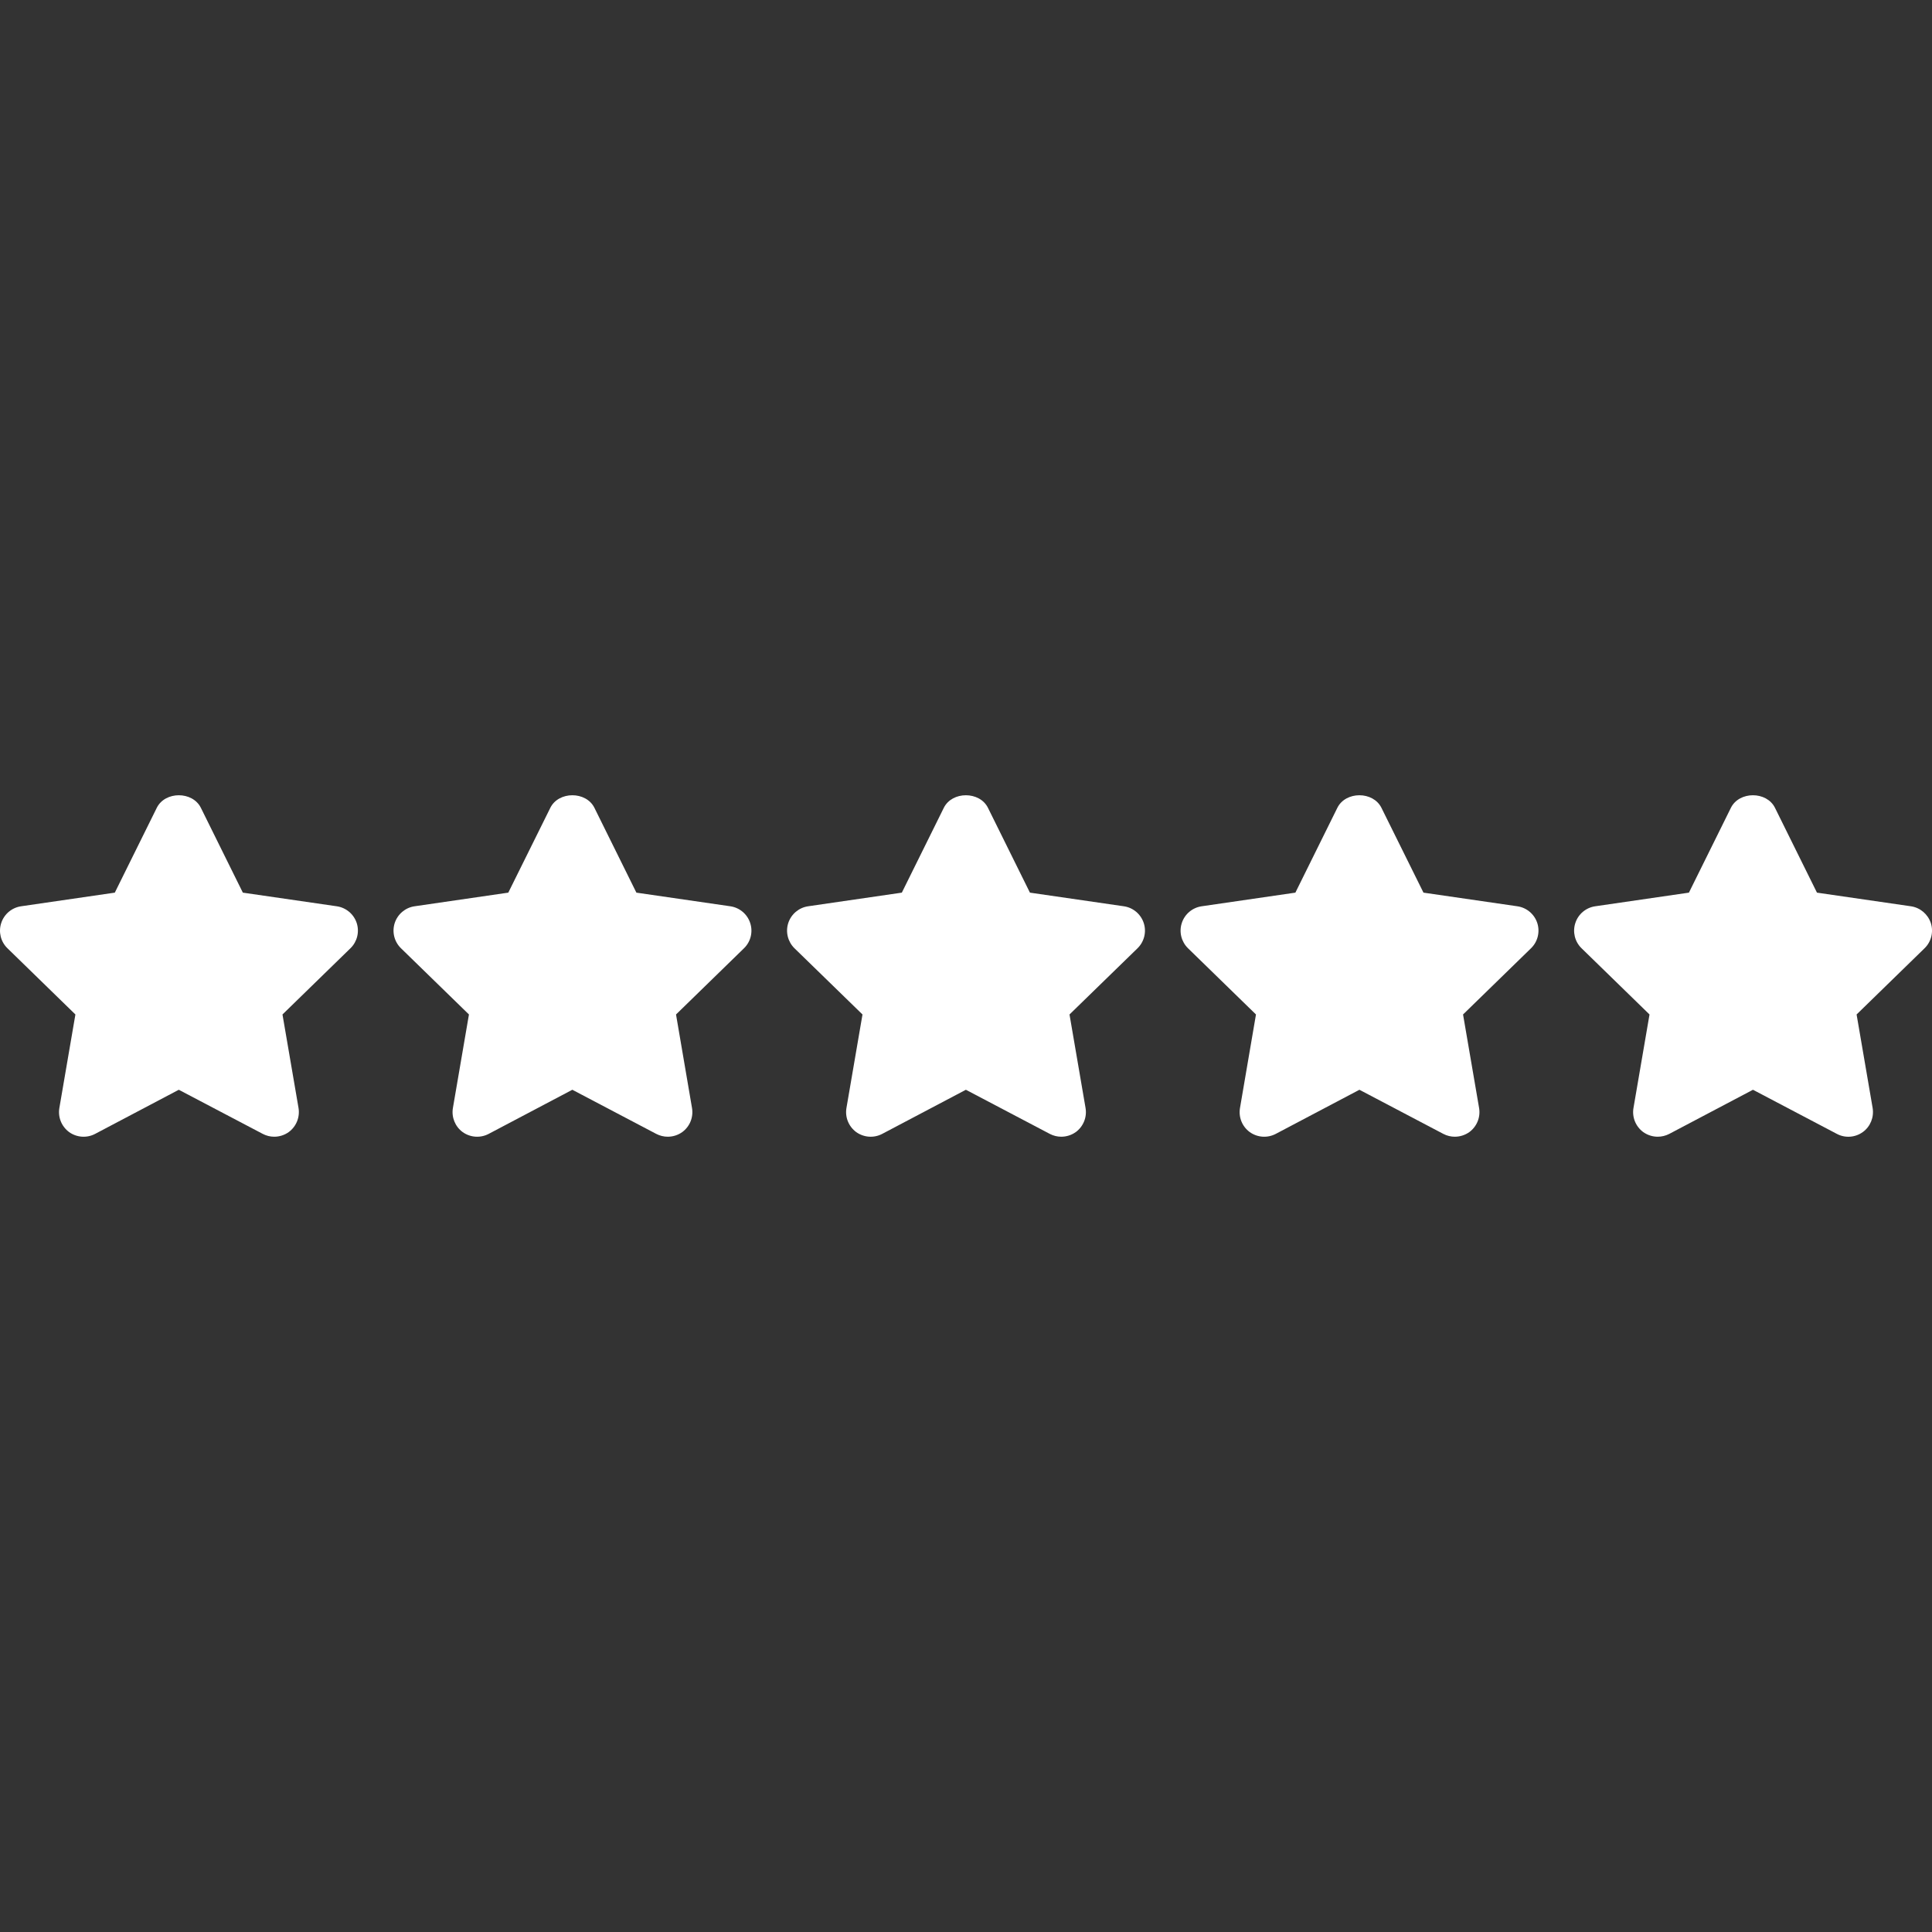 <?xml version="1.0" encoding="UTF-8"?> <svg xmlns="http://www.w3.org/2000/svg" width="33" height="33" viewBox="0 0 33 33" fill="none"><rect x="0" y="0" width="33" height="33" fill="#333333" stroke="none"/><g id="rating 2" clip-path="url(#clip0_1_77)"><g id="Group"><g id="Group_2"><path id="Vector" d="M6.093 15.766C6.043 15.614 5.911 15.503 5.753 15.48L4.148 15.247L3.431 13.798C3.289 13.512 2.82 13.512 2.678 13.798L1.961 15.247L0.36 15.48C0.202 15.503 0.07 15.614 0.021 15.766C-0.029 15.918 0.012 16.085 0.127 16.197L1.288 17.328L1.014 18.925C0.987 19.083 1.052 19.242 1.181 19.337C1.311 19.43 1.483 19.442 1.624 19.368L3.054 18.614L4.489 19.368C4.55 19.4 4.617 19.416 4.684 19.416C4.771 19.416 4.858 19.389 4.931 19.337C5.061 19.242 5.125 19.083 5.099 18.925L4.825 17.328L5.986 16.197C6.101 16.085 6.142 15.918 6.093 15.766Z" fill="white"></path></g></g><g id="Group_3"><g id="Group_4"><path id="Vector_2" d="M12.814 15.766C12.765 15.614 12.633 15.503 12.475 15.48L10.87 15.247L10.153 13.798C10.011 13.512 9.542 13.512 9.4 13.798L8.682 15.247L7.081 15.48C6.923 15.503 6.792 15.614 6.742 15.766C6.693 15.918 6.734 16.085 6.849 16.197L8.01 17.328L7.736 18.925C7.709 19.083 7.774 19.243 7.903 19.337C8.033 19.43 8.205 19.442 8.346 19.368L9.776 18.614L11.21 19.368C11.272 19.4 11.339 19.416 11.406 19.416C11.493 19.416 11.58 19.389 11.653 19.337C11.783 19.242 11.847 19.083 11.82 18.925L11.547 17.328L12.708 16.197C12.823 16.085 12.864 15.918 12.814 15.766Z" fill="white"></path></g></g><g id="Group_5"><g id="Group_6"><path id="Vector_3" d="M19.536 15.766C19.486 15.614 19.355 15.503 19.197 15.48L17.592 15.247L16.875 13.798C16.733 13.512 16.263 13.512 16.121 13.798L15.404 15.247L13.803 15.48C13.645 15.503 13.514 15.614 13.464 15.766C13.415 15.918 13.456 16.085 13.57 16.197L14.732 17.328L14.458 18.925C14.431 19.083 14.496 19.242 14.625 19.337C14.755 19.43 14.927 19.442 15.068 19.368L16.498 18.614L17.932 19.368C17.993 19.4 18.061 19.416 18.127 19.416C18.214 19.416 18.301 19.389 18.375 19.337C18.504 19.242 18.569 19.083 18.542 18.925L18.268 17.328L19.43 16.197C19.544 16.085 19.586 15.918 19.536 15.766Z" fill="white"></path></g></g><g id="Group_7"><g id="Group_8"><path id="Vector_4" d="M26.258 15.766C26.208 15.614 26.077 15.503 25.918 15.48L24.314 15.247L23.596 13.798C23.454 13.512 22.985 13.512 22.843 13.798L22.126 15.247L20.525 15.48C20.367 15.503 20.235 15.614 20.186 15.766C20.136 15.918 20.178 16.085 20.292 16.197L21.453 17.328L21.18 18.925C21.153 19.083 21.217 19.242 21.347 19.337C21.477 19.43 21.648 19.442 21.79 19.368L23.22 18.614L24.654 19.368C24.715 19.4 24.782 19.416 24.849 19.416C24.936 19.416 25.023 19.389 25.097 19.337C25.226 19.242 25.291 19.083 25.264 18.925L24.99 17.328L26.151 16.197C26.266 16.085 26.307 15.918 26.258 15.766Z" fill="white"></path></g></g><g id="Group_9"><g id="Group_10"><path id="Vector_5" d="M32.98 15.766C32.929 15.614 32.798 15.503 32.64 15.48L31.035 15.247L30.318 13.798C30.176 13.512 29.707 13.512 29.565 13.798L28.848 15.247L27.247 15.48C27.089 15.503 26.957 15.614 26.908 15.766C26.858 15.918 26.899 16.085 27.014 16.197L28.175 17.328L27.901 18.925C27.874 19.083 27.939 19.242 28.068 19.337C28.142 19.389 28.228 19.416 28.315 19.416C28.382 19.416 28.45 19.4 28.512 19.368L29.942 18.614L31.376 19.368C31.517 19.443 31.689 19.43 31.819 19.336C31.948 19.242 32.012 19.083 31.986 18.925L31.712 17.328L32.873 16.197C32.988 16.085 33.029 15.918 32.98 15.766Z" fill="white"></path></g></g></g><defs><clipPath id="clip0_1_77"><rect width="33" height="33" fill="white"></rect></clipPath></defs></svg> 